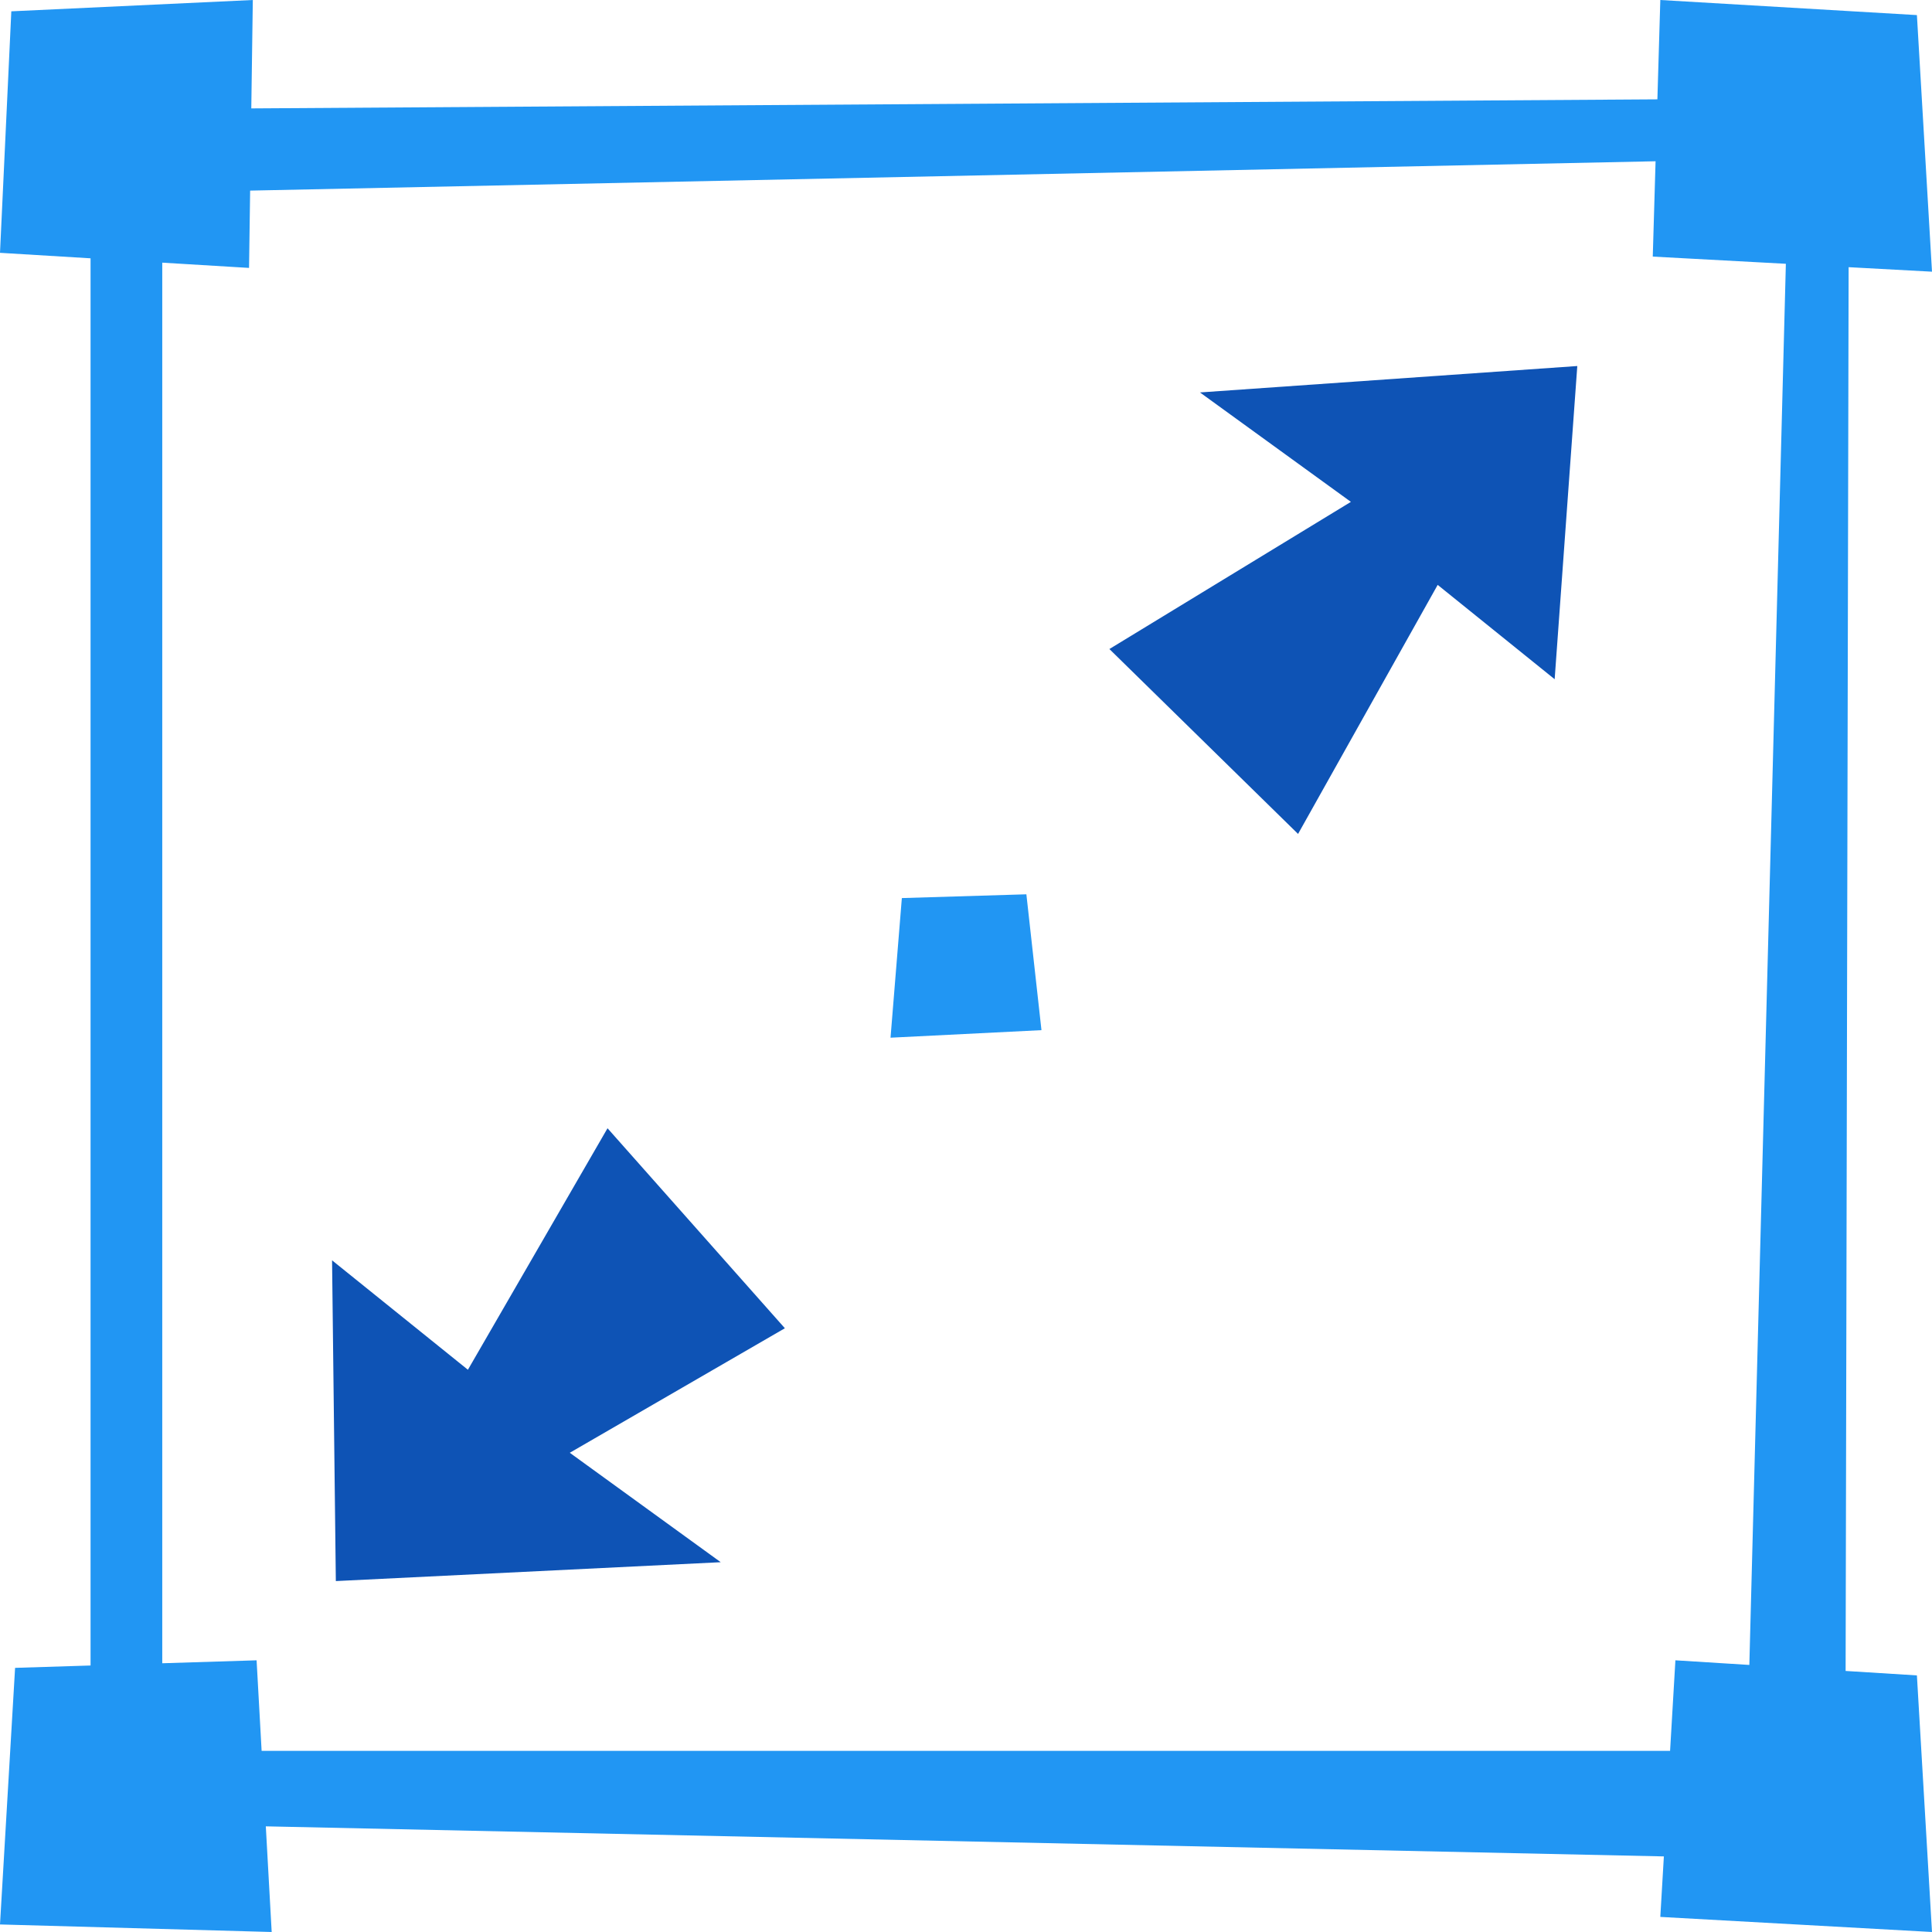 <svg id="Capa_1" enable-background="new 0 0 512 512" height="512" viewBox="0 0 512 512" width="512" xmlns="http://www.w3.org/2000/svg"><g><path d="m294 172 50 49 37-66 31 25 6-83-100 7 40 29z" fill="#0E53B5"/><g fill="#2196f3"><path d="m489.107 442.819.797-372.014 22.096 1.195-4-68-68-4-.774 26.327-372.63 2.399.404-28.726-64 3-3 64 24 1.455v372.92l-20 .625-4 68 72 2-1.556-28.001 370.499 7.968-.943 16.033 72 4-4-68zm-419.774 21.181-1.333-24-25 .781v-371.175l23 1.394.289-20.486 372.455-7.777-.744 25.263 35.272 1.907-9.679 371.318-19.593-1.225-1.412 24z"/><path d="m276 273-40 2 3-37 33-1z"/></g><path d="m208 352-47-53-37 64-36-29 1 85 102-5-40-29z" fill="#0E53B5"/></g></svg>
